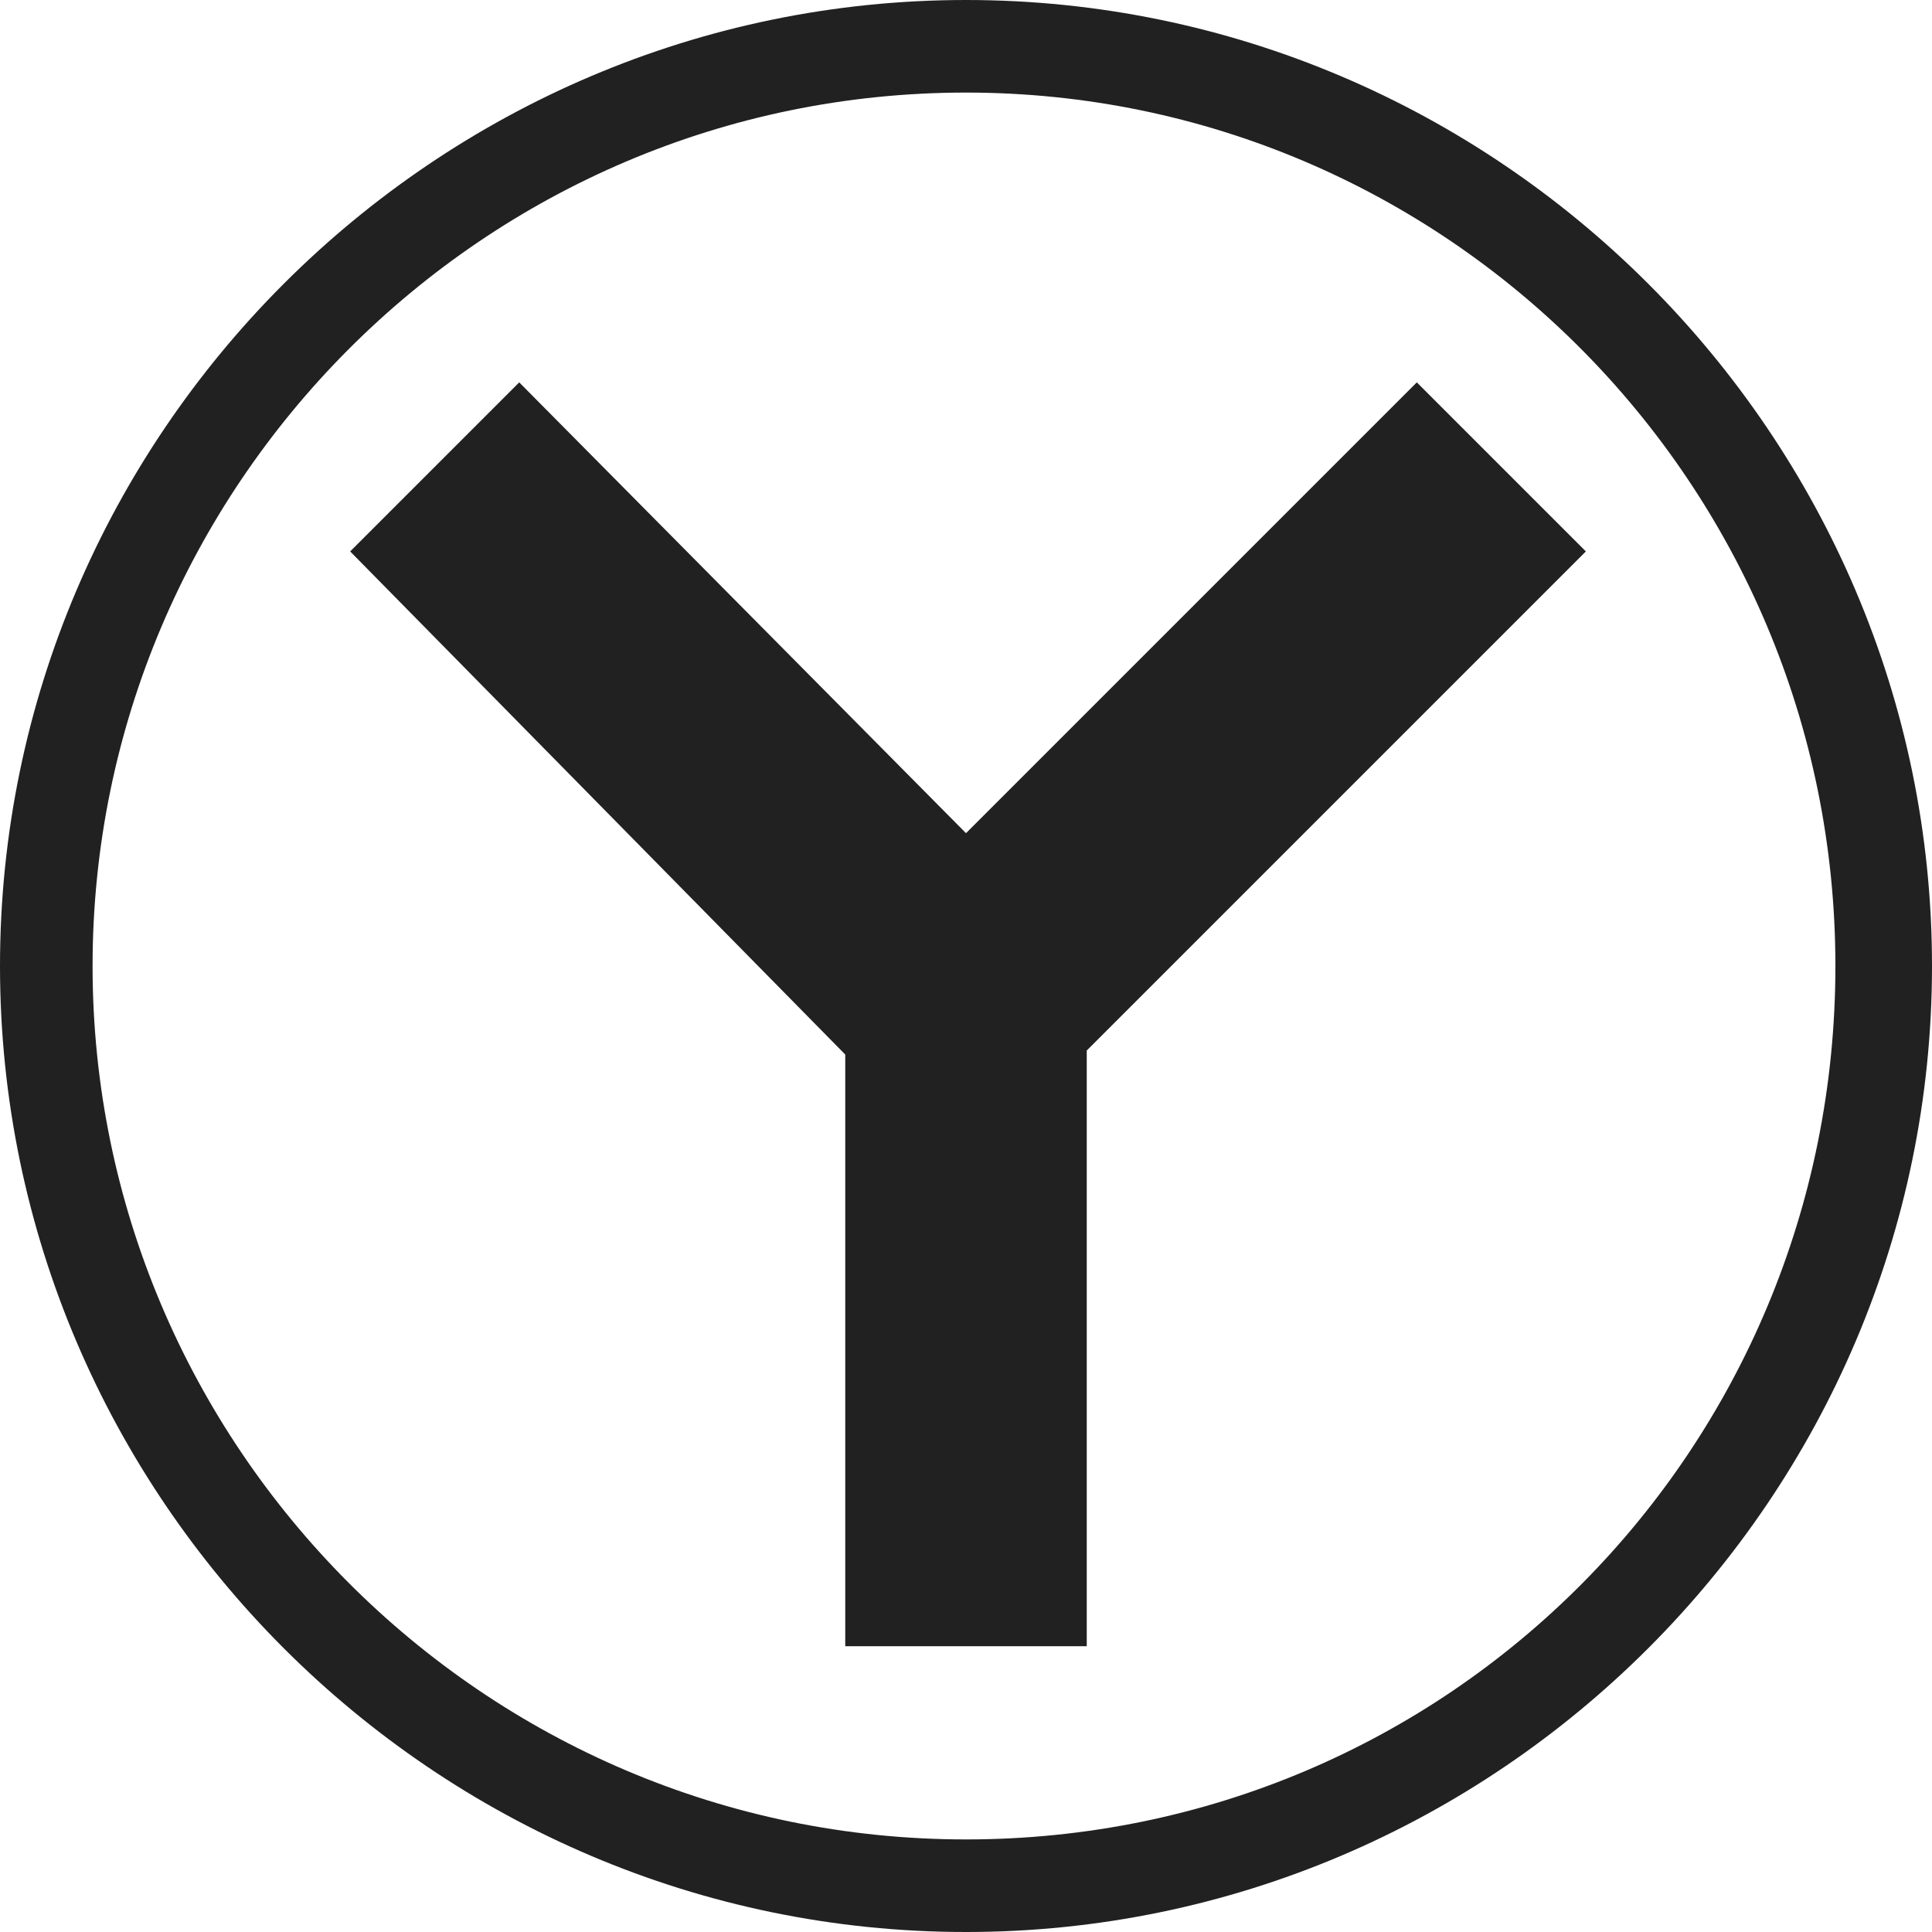 <?xml version="1.0" encoding="utf-8"?>
<!-- Generator: Adobe Illustrator 24.0.3, SVG Export Plug-In . SVG Version: 6.00 Build 0)  -->
<svg version="1.1"
	 id="svg4500" inkscape:version="0.92.0 r15299" sodipodi:docname="Yandex Browser logo.svg" xmlns:cc="http://creativecommons.org/ns#" xmlns:dc="http://purl.org/dc/elements/1.1/" xmlns:inkscape="http://www.inkscape.org/namespaces/inkscape" xmlns:rdf="http://www.w3.org/1999/02/22-rdf-syntax-ns#" xmlns:sodipodi="http://sodipodi.sourceforge.net/DTD/sodipodi-0.dtd" xmlns:svg="http://www.w3.org/2000/svg"
	 xmlns="http://www.w3.org/2000/svg" xmlns:xlink="http://www.w3.org/1999/xlink" x="0px" y="0px" viewBox="0 0 48 48"
	 style="enable-background:new 0 0 48 48;" xml:space="preserve">
<style type="text/css">
	.st0{fill:#212121;}
</style>
<sodipodi:namedview  bordercolor="#666666" borderopacity="1" gridtolerance="10" guidetolerance="10" id="namedview4502" inkscape:current-layer="svg4500" inkscape:cx="36.344635" inkscape:cy="21.727979" inkscape:pageopacity="0" inkscape:pageshadow="2" inkscape:window-height="837" inkscape:window-maximized="1" inkscape:window-width="1600" inkscape:window-x="-8" inkscape:window-y="-8" inkscape:zoom="10.091003" objecttolerance="10" pagecolor="#ffffff" showgrid="false">
	</sodipodi:namedview>
<g>
	<path class="st0" d="M24,48C10.8,48,0,37.2,0,24S10.8,0,24,0s24,10.8,24,24S37.2,48,24,48z M24,2.3C12,2.3,2.3,12.1,2.3,24
		S12,45.7,24,45.7S45.6,36,45.6,24S35.9,2.3,24,2.3z"/>
</g>
<path id="path4496" inkscape:connector-curvature="0" class="st0" d="M12.9,9.5l-4.2,4.2L21,26.2v14.7h6V26.1l12.4-12.4l-4.2-4.2
	L24,20.7L12.9,9.5"/>
</svg>
